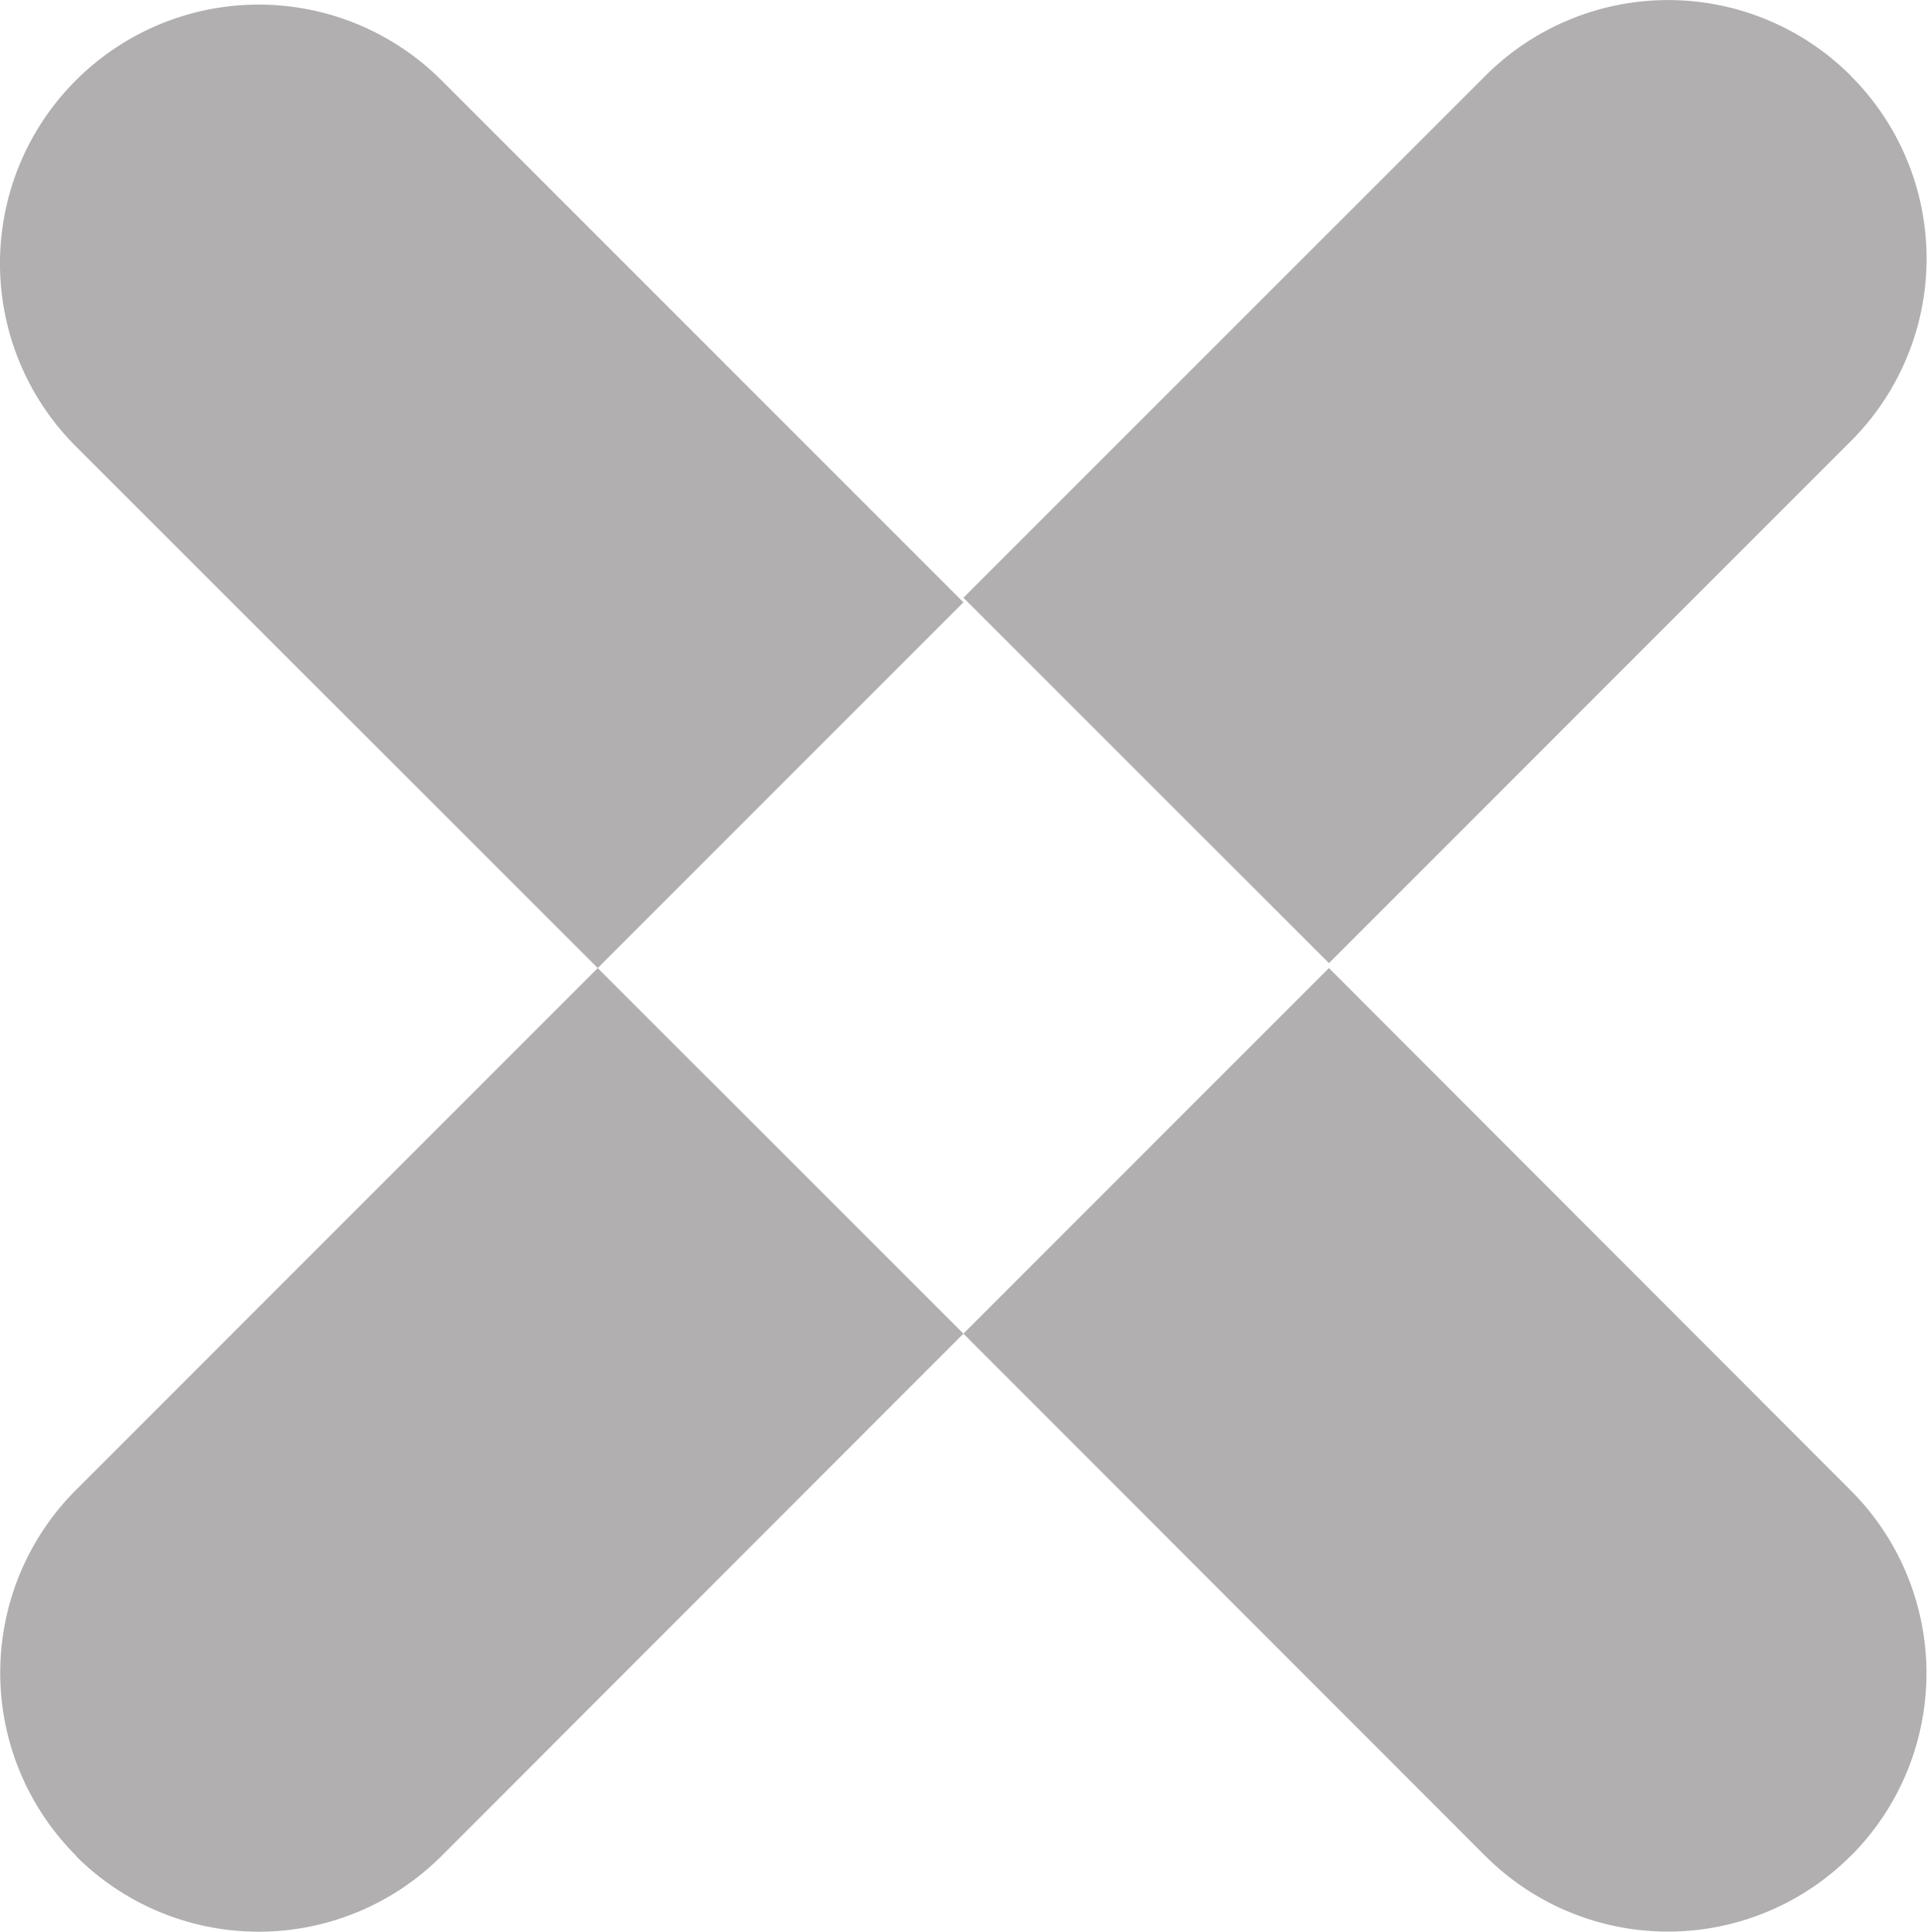 <svg xmlns="http://www.w3.org/2000/svg" id="a59461ef-ba4f-4cd0-affa-675c24f34ecf" data-name="bf23f16f-6287-4150-9a9a-92f1a54ac673" viewBox="0 0 125.21 125.49"><defs><style>.e4effd0d-dddd-4b36-a26a-033d1e39454d{fill:#b1afaf;}</style></defs><path class="e4effd0d-dddd-4b36-a26a-033d1e39454d" d="M120.25,4.92a16.79,16.79,0,0,0-23.74,0h0L62.59,38.83,86.34,62.57l33.91-33.91a16.76,16.76,0,0,0,0-23.73A0,0,0,0,0,120.25,4.92Z" transform="translate(0.01 0)"></path><path class="e4effd0d-dddd-4b36-a26a-033d1e39454d" d="M120.25,120.57a16.79,16.79,0,0,0,0-23.74h0L86.34,62.89,62.59,86.64,96.5,120.57a16.79,16.79,0,0,0,23.74,0Z" transform="translate(0.01 0)"></path><path class="e4effd0d-dddd-4b36-a26a-033d1e39454d" d="M4.92,120.57a16.8,16.8,0,0,0,23.76,0h0L62.59,86.64,38.83,62.89,4.92,96.8a16.79,16.79,0,0,0,0,23.74Z" transform="translate(0.01 0)"></path><path class="e4effd0d-dddd-4b36-a26a-033d1e39454d" d="M4.92,5.22A16.8,16.8,0,0,0,4.92,29h0L38.83,62.89,62.59,39.13,28.68,5.22a16.8,16.8,0,0,0-23.76,0Z" transform="translate(0.01 0)"></path></svg>